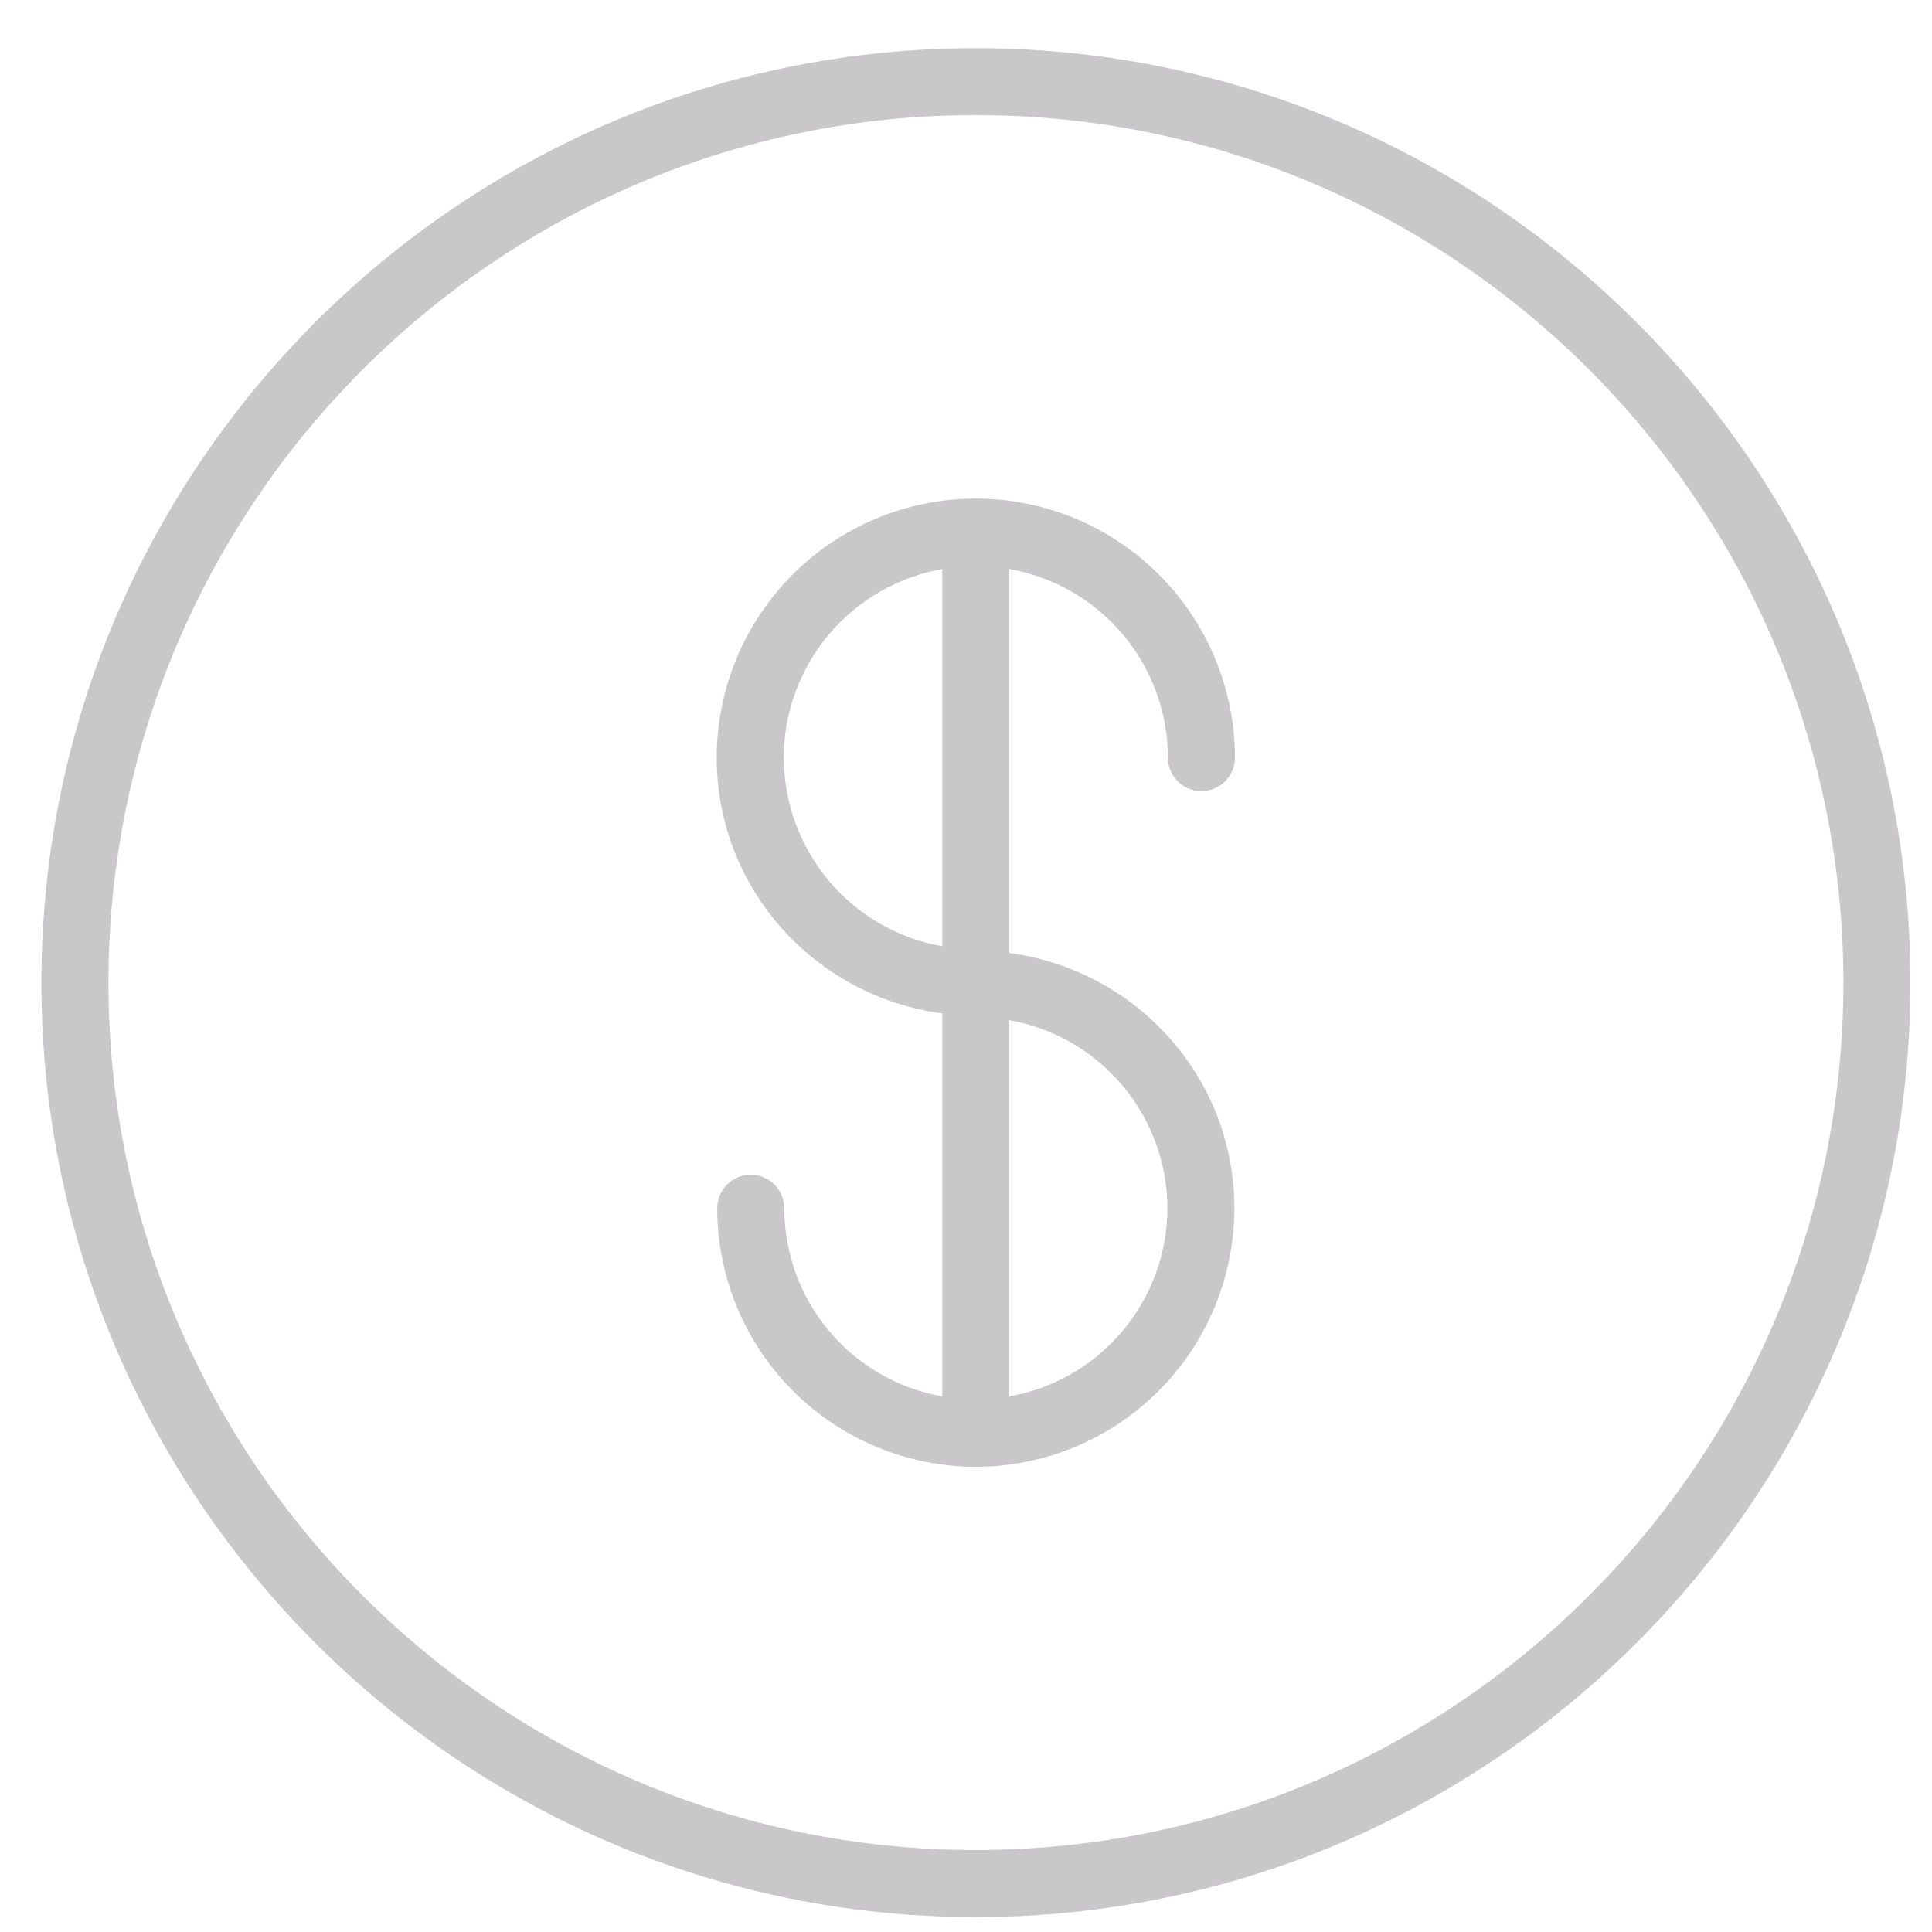<svg width="35" height="35" viewBox="0 0 35 35" fill="none" xmlns="http://www.w3.org/2000/svg">
<path fill-rule="evenodd" clip-rule="evenodd" d="M21.158 13.725C21.158 13.885 21.222 14.04 21.336 14.154C21.449 14.268 21.603 14.332 21.764 14.333C21.926 14.333 22.08 14.268 22.194 14.155C22.308 14.04 22.373 13.886 22.373 13.725C22.37 12.48 21.875 11.287 20.994 10.408C20.114 9.528 18.921 9.033 17.676 9.032C16.432 9.033 15.239 9.528 14.36 10.408C13.48 11.288 12.985 12.48 12.984 13.725C12.984 16.103 14.77 18.055 17.07 18.358V25.297C16.269 25.155 15.543 24.736 15.02 24.113C14.497 23.49 14.21 22.703 14.208 21.89C14.208 21.729 14.144 21.574 14.03 21.46C13.916 21.346 13.761 21.282 13.6 21.282C13.439 21.282 13.285 21.346 13.171 21.46C13.057 21.574 12.993 21.729 12.993 21.89C12.995 23.131 13.489 24.321 14.367 25.199C15.244 26.077 16.435 26.571 17.676 26.573C18.918 26.572 20.109 26.078 20.988 25.2C21.866 24.322 22.36 23.132 22.362 21.89C22.362 19.514 20.578 17.568 18.285 17.265V10.308C19.088 10.45 19.817 10.87 20.342 11.494C20.868 12.119 21.156 12.908 21.158 13.725V13.725ZM14.199 13.725C14.2 12.909 14.489 12.12 15.014 11.495C15.539 10.871 16.267 10.451 17.07 10.309V17.143C16.266 17 15.539 16.58 15.014 15.955C14.489 15.33 14.201 14.54 14.199 13.725V13.725ZM21.149 21.89C21.147 22.703 20.859 23.49 20.335 24.113C19.812 24.736 19.086 25.155 18.285 25.297V18.481C19.086 18.623 19.812 19.043 20.335 19.666C20.859 20.289 21.147 21.076 21.149 21.89V21.89ZM17.676 33.515C9.014 33.515 1.964 26.466 1.964 17.801C1.964 9.135 9.014 2.085 17.676 2.085C26.343 2.085 33.395 9.135 33.395 17.801C33.395 26.466 26.343 33.515 17.676 33.515ZM17.676 0.873C8.341 0.873 0.75 8.468 0.75 17.801C0.75 27.135 8.342 34.73 17.676 34.73C27.013 34.73 34.609 27.135 34.609 17.801C34.609 8.468 27.013 0.873 17.676 0.873V0.873Z" fill="#C9C7CA"/>
</svg>
